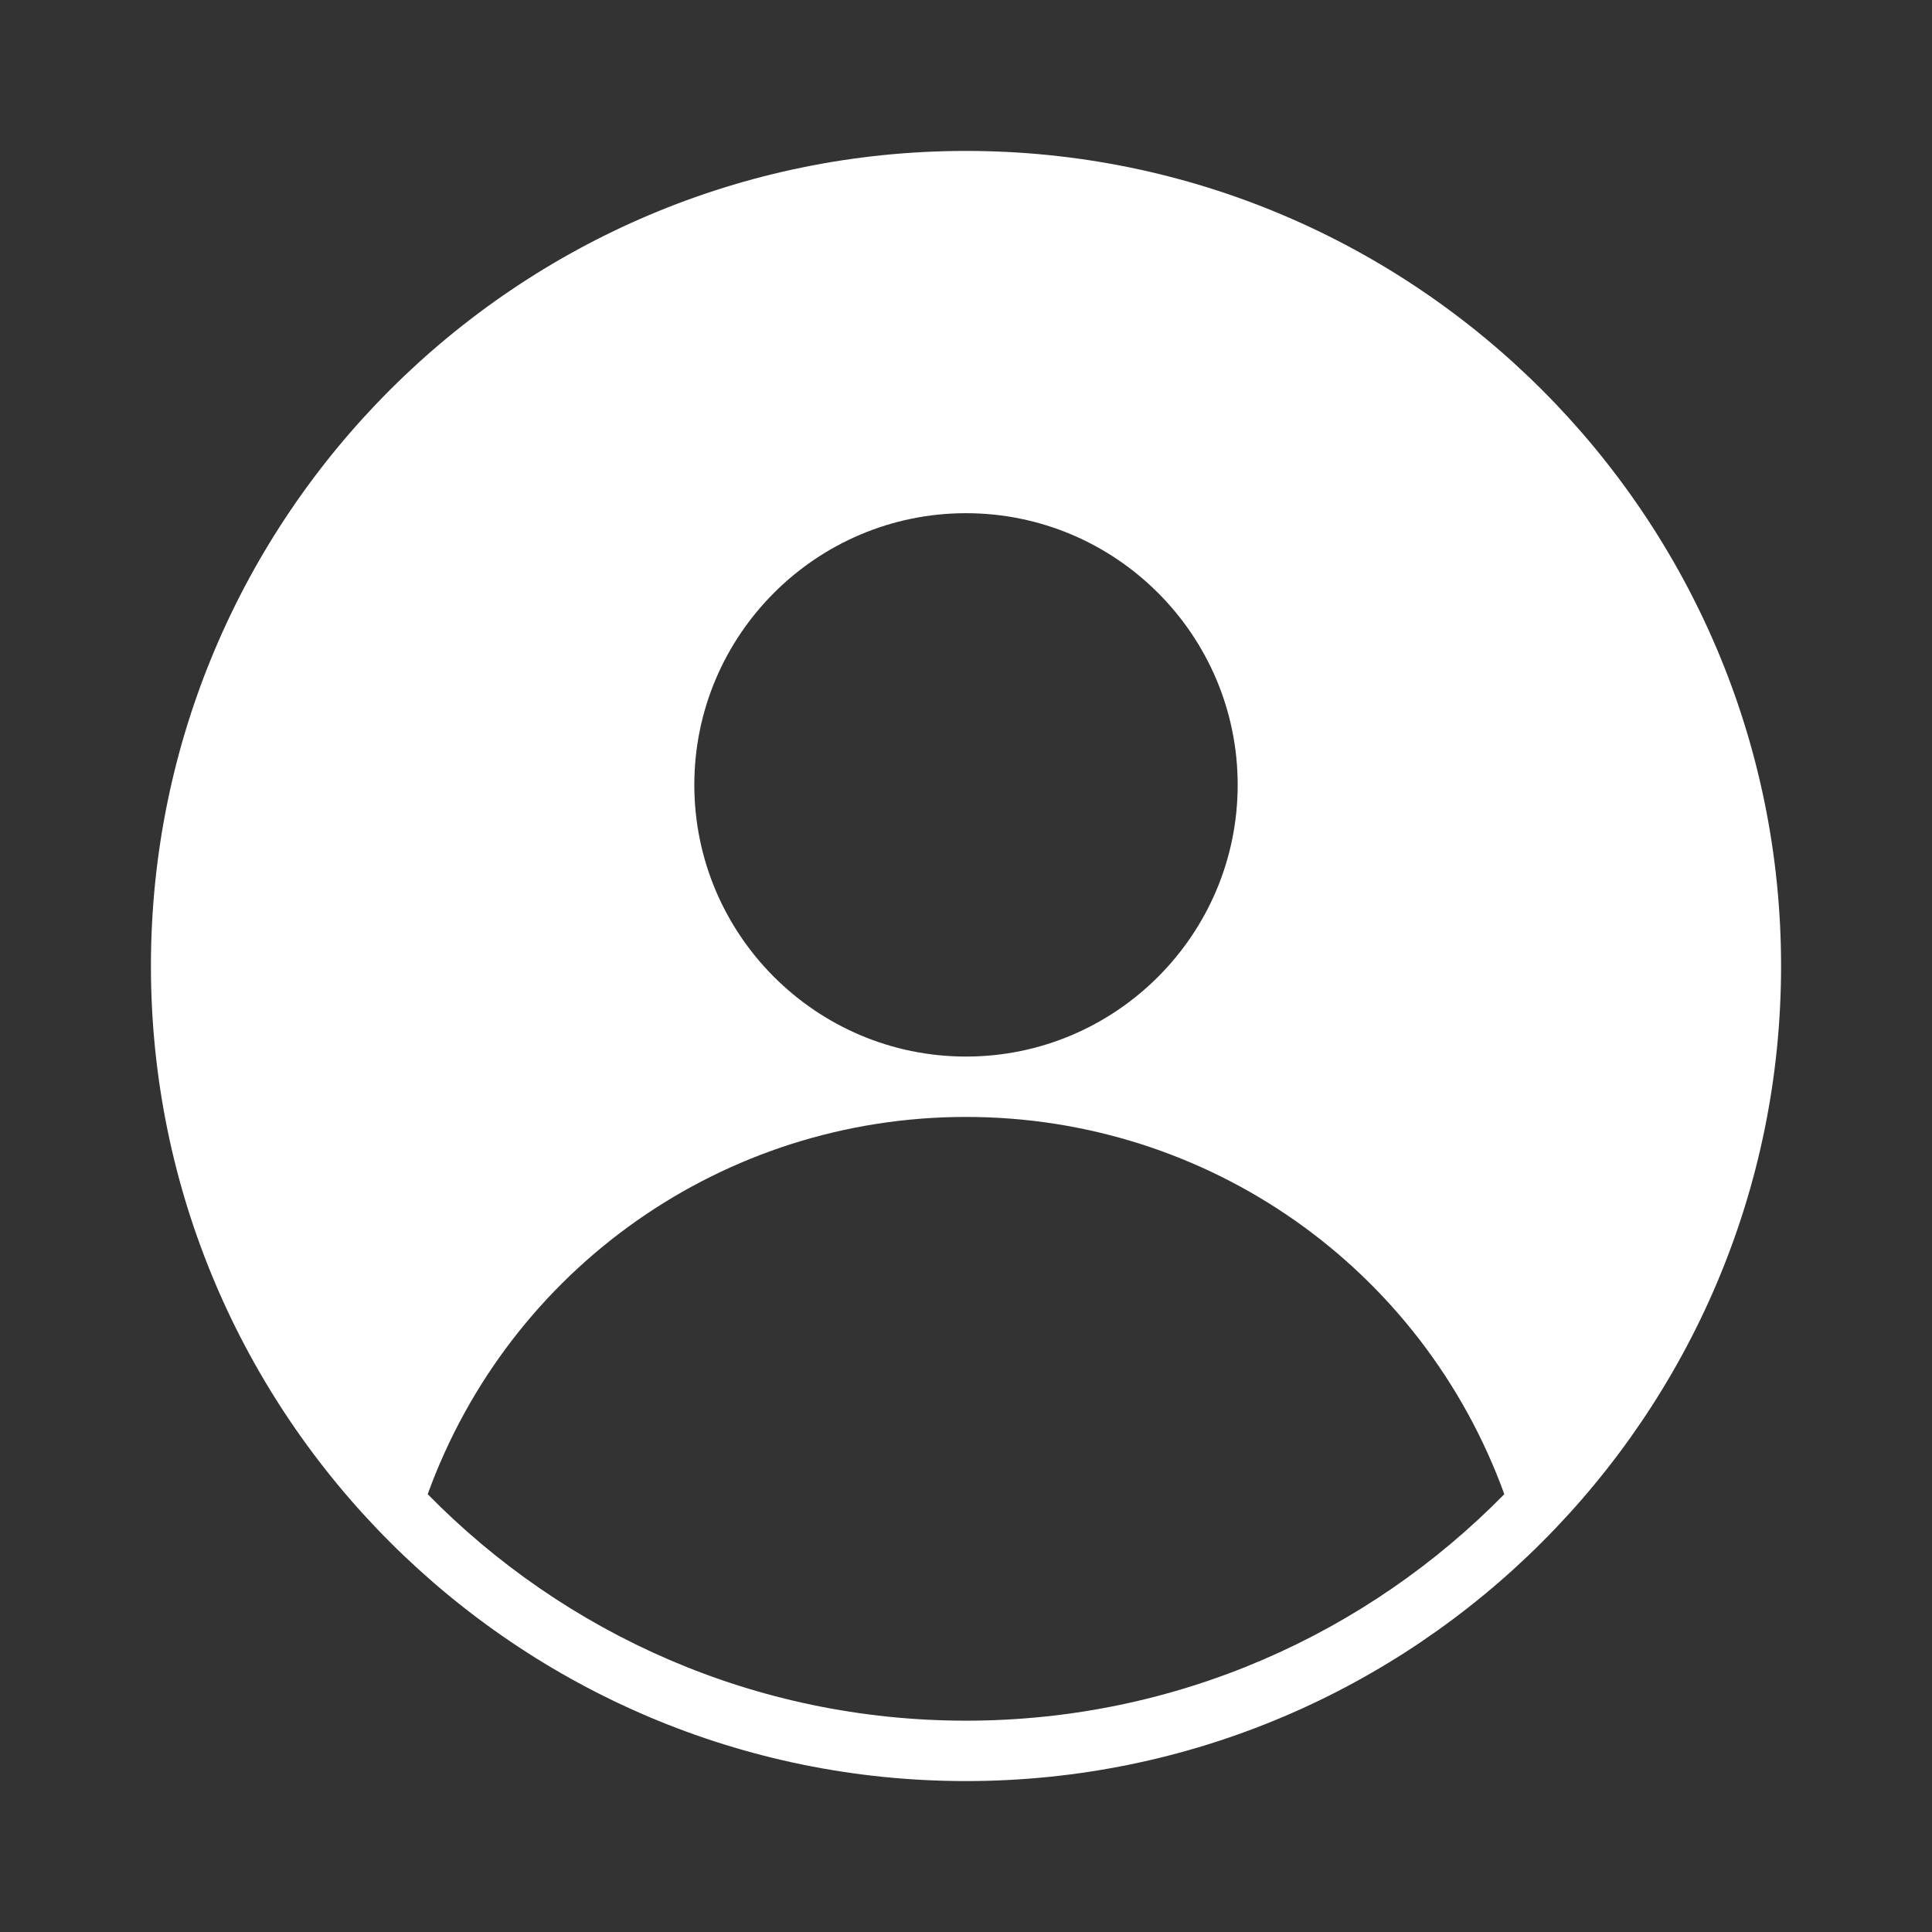 <?xml version="1.0" encoding="UTF-8"?> <svg xmlns="http://www.w3.org/2000/svg" viewBox="0 0 100 100" fill-rule="evenodd"><rect x="0" y="0" width="100" height="100" fill="#333333" stroke="none"/><path d="m50 7.812c-23.262 0-42.188 18.926-42.188 42.188s18.926 42.188 42.188 42.188 42.188-18.926 42.188-42.188-18.926-42.188-42.188-42.188zm0 46.875c-7.754 0-14.062-6.309-14.062-14.062s6.309-14.062 14.062-14.062 14.062 6.309 14.062 14.062-6.309 14.062-14.062 14.062zm0 34.375c-10.902 0-20.77-4.496-27.863-11.723 4.25-11.711 15.32-19.527 27.863-19.527s23.613 7.816 27.863 19.527c-7.094 7.227-16.961 11.723-27.863 11.723z" fill="#ffffff"></path></svg> 